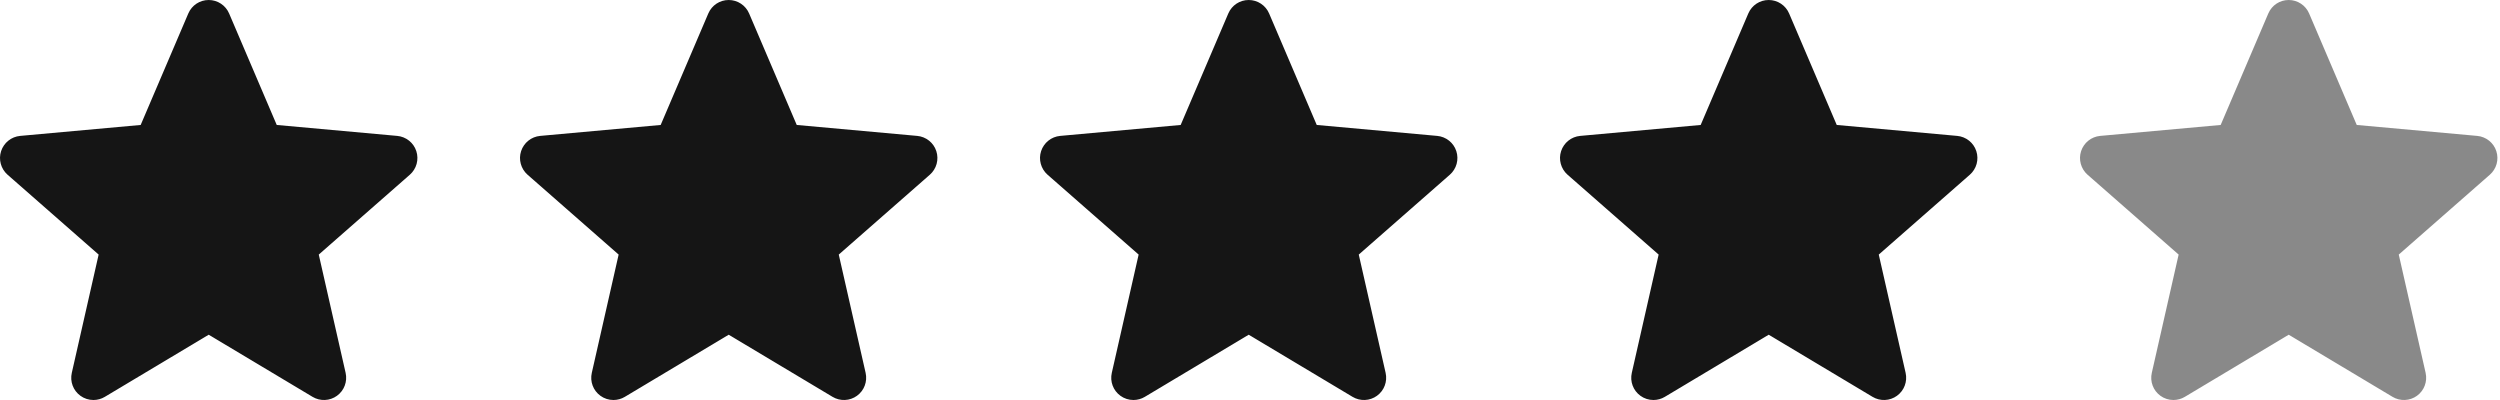 <svg width="125" height="20" viewBox="0 0 125 20" fill="none" xmlns="http://www.w3.org/2000/svg">
<path d="M20.816 7.557C20.749 7.35 20.623 7.168 20.453 7.033C20.283 6.897 20.078 6.815 19.862 6.795L13.837 6.248L11.456 0.674C11.28 0.264 10.88 0 10.435 0C9.99 0 9.59 0.264 9.415 0.674L7.034 6.248L1.009 6.795C0.567 6.836 0.193 7.135 0.055 7.557C-0.013 7.763 -0.018 7.985 0.04 8.195C0.097 8.404 0.215 8.593 0.378 8.736L4.932 12.729L3.59 18.643C3.491 19.078 3.66 19.528 4.021 19.789C4.21 19.926 4.438 20 4.671 20C4.872 20 5.068 19.946 5.24 19.843L10.435 16.736L15.629 19.843C15.816 19.954 16.03 20.009 16.247 19.999C16.464 19.989 16.674 19.916 16.849 19.789C17.21 19.528 17.379 19.078 17.281 18.643L15.938 12.729L20.492 8.736C20.655 8.593 20.773 8.405 20.831 8.195C20.888 7.985 20.883 7.763 20.816 7.557V7.557Z" fill="#151515"/>
<path d="M46.816 7.557C46.749 7.35 46.623 7.168 46.453 7.033C46.283 6.897 46.078 6.815 45.862 6.795L39.837 6.248L37.456 0.674C37.28 0.264 36.88 0 36.435 0C35.99 0 35.59 0.264 35.415 0.674L33.034 6.248L27.009 6.795C26.567 6.836 26.193 7.135 26.055 7.557C25.987 7.763 25.982 7.985 26.04 8.195C26.097 8.404 26.215 8.593 26.378 8.736L30.932 12.729L29.59 18.643C29.491 19.078 29.66 19.528 30.021 19.789C30.21 19.926 30.438 20 30.671 20C30.872 20 31.068 19.946 31.24 19.843L36.435 16.736L41.629 19.843C41.816 19.954 42.031 20.009 42.247 19.999C42.464 19.989 42.674 19.916 42.849 19.789C43.21 19.528 43.379 19.078 43.281 18.643L41.938 12.729L46.492 8.736C46.655 8.593 46.773 8.405 46.831 8.195C46.888 7.985 46.883 7.763 46.816 7.557V7.557Z" fill="#151515"/>
<path d="M72.816 7.557C72.749 7.35 72.623 7.168 72.453 7.033C72.283 6.897 72.078 6.815 71.862 6.795L65.837 6.248L63.456 0.674C63.28 0.264 62.88 0 62.435 0C61.99 0 61.59 0.264 61.415 0.674L59.034 6.248L53.009 6.795C52.567 6.836 52.193 7.135 52.055 7.557C51.987 7.763 51.982 7.985 52.04 8.195C52.097 8.404 52.215 8.593 52.378 8.736L56.932 12.729L55.59 18.643C55.491 19.078 55.66 19.528 56.021 19.789C56.21 19.926 56.438 20 56.671 20C56.872 20 57.068 19.946 57.24 19.843L62.435 16.736L67.629 19.843C67.816 19.954 68.031 20.009 68.247 19.999C68.464 19.989 68.674 19.916 68.849 19.789C69.21 19.528 69.379 19.078 69.281 18.643L67.938 12.729L72.492 8.736C72.655 8.593 72.773 8.405 72.831 8.195C72.888 7.985 72.883 7.763 72.816 7.557V7.557Z" fill="#151515"/>
<path d="M98.816 7.557C98.749 7.35 98.623 7.168 98.453 7.033C98.283 6.897 98.078 6.815 97.862 6.795L91.837 6.248L89.456 0.674C89.28 0.264 88.88 0 88.435 0C87.99 0 87.59 0.264 87.415 0.674L85.034 6.248L79.009 6.795C78.567 6.836 78.193 7.135 78.055 7.557C77.987 7.763 77.982 7.985 78.04 8.195C78.097 8.404 78.215 8.593 78.378 8.736L82.932 12.729L81.59 18.643C81.491 19.078 81.66 19.528 82.021 19.789C82.21 19.926 82.438 20 82.671 20C82.872 20 83.068 19.946 83.24 19.843L88.435 16.736L93.629 19.843C93.816 19.954 94.031 20.009 94.247 19.999C94.464 19.989 94.674 19.916 94.849 19.789C95.21 19.528 95.379 19.078 95.281 18.643L93.938 12.729L98.492 8.736C98.655 8.593 98.773 8.405 98.831 8.195C98.888 7.985 98.883 7.763 98.816 7.557V7.557Z" fill="#151515"/>
<path d="M124.816 7.557C124.749 7.35 124.623 7.168 124.453 7.033C124.283 6.897 124.078 6.815 123.862 6.795L117.837 6.248L115.456 0.674C115.28 0.264 114.88 0 114.435 0C113.99 0 113.59 0.264 113.415 0.674L111.034 6.248L105.009 6.795C104.567 6.836 104.193 7.135 104.055 7.557C103.987 7.763 103.982 7.985 104.04 8.195C104.097 8.404 104.215 8.593 104.378 8.736L108.932 12.729L107.59 18.643C107.491 19.078 107.66 19.528 108.021 19.789C108.21 19.926 108.438 20 108.671 20C108.872 20 109.068 19.946 109.24 19.843L114.435 16.736L119.629 19.843C119.815 19.954 120.03 20.009 120.247 19.999C120.464 19.989 120.674 19.916 120.849 19.789C121.21 19.528 121.379 19.078 121.281 18.643L119.938 12.729L124.492 8.736C124.655 8.593 124.773 8.405 124.831 8.195C124.888 7.985 124.883 7.763 124.816 7.557V7.557Z" fill="#151515" fill-opacity="0.5"/>
</svg>

